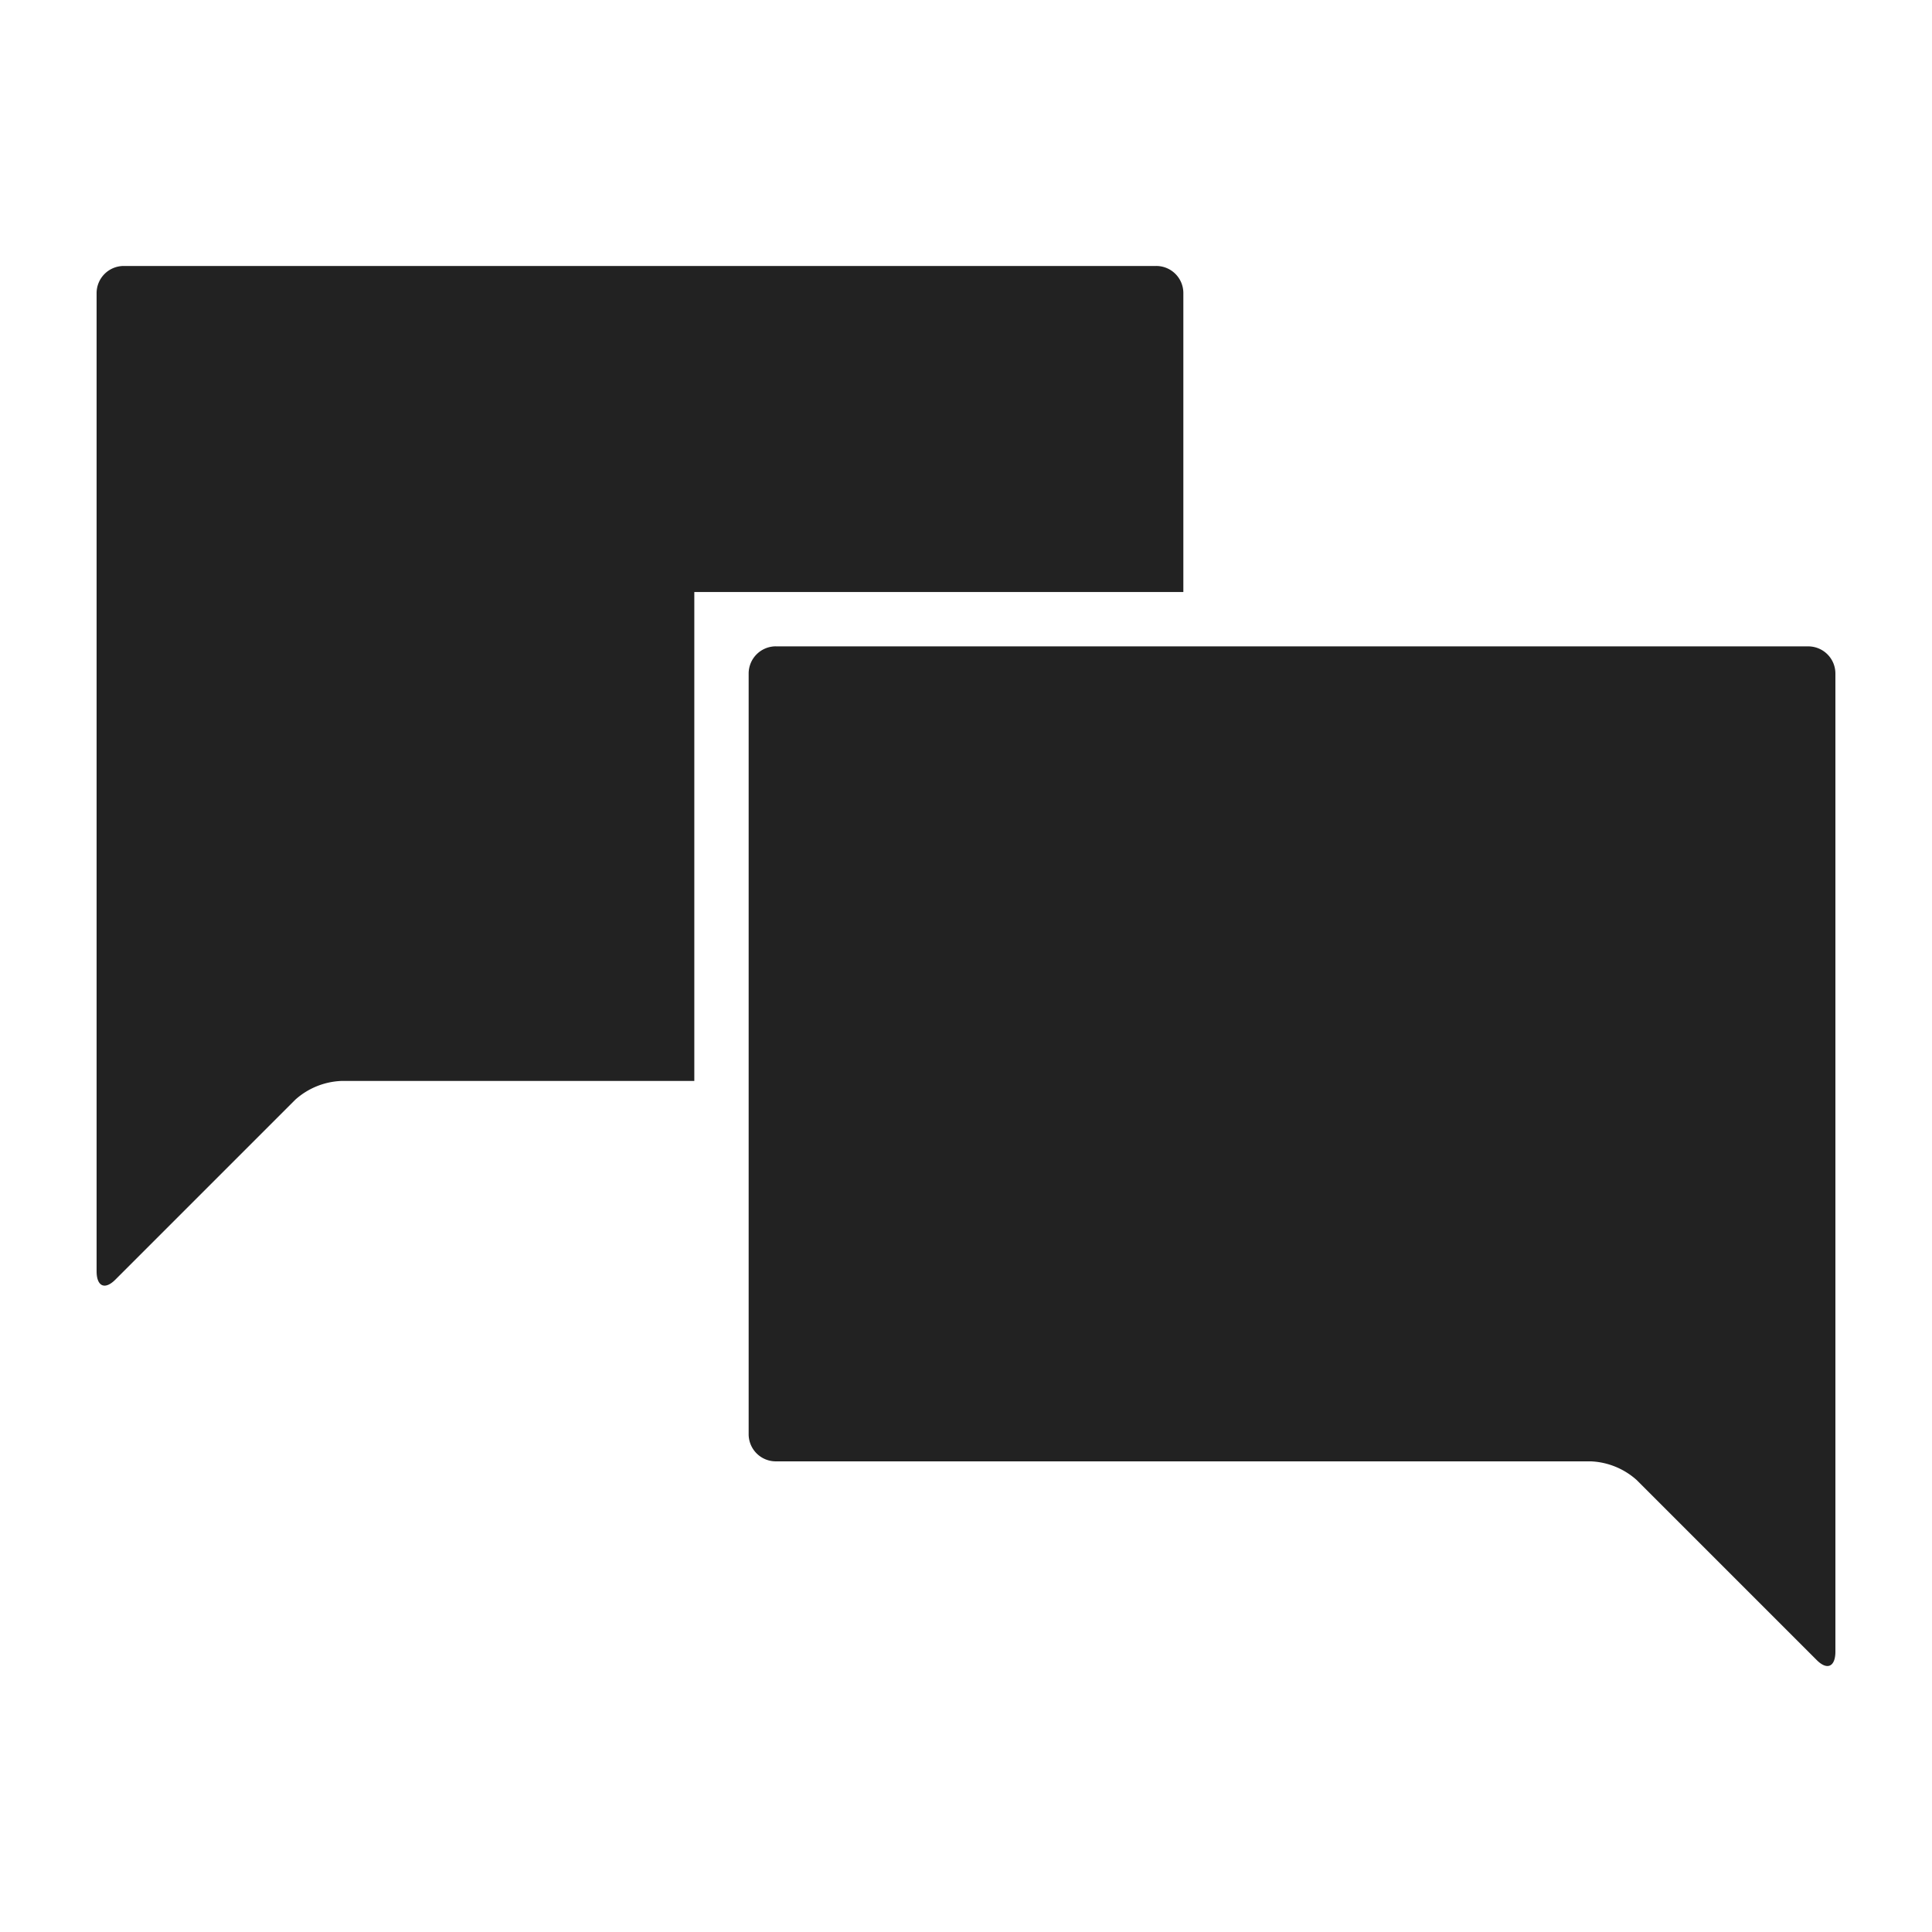 <svg width="48" height="48" fill="none" xmlns="http://www.w3.org/2000/svg"><path d="M3.075 6.608a.675.675 0 00-.675.675v24.3c0 .372.2.475.465.21l4.472-4.472a1.824 1.824 0 011.14-.465h8.773V14.708H29.4V7.283a.673.673 0 00-.675-.675H3.075zm16.2 9.45a.676.676 0 00-.675.675v18.9a.675.675 0 00.675.674h20.25c.421.018.824.182 1.139.465l4.472 4.472c.263.264.464.162.464-.21v-24.3a.675.675 0 00-.675-.675H19.275z" fill="#222"/></svg>
